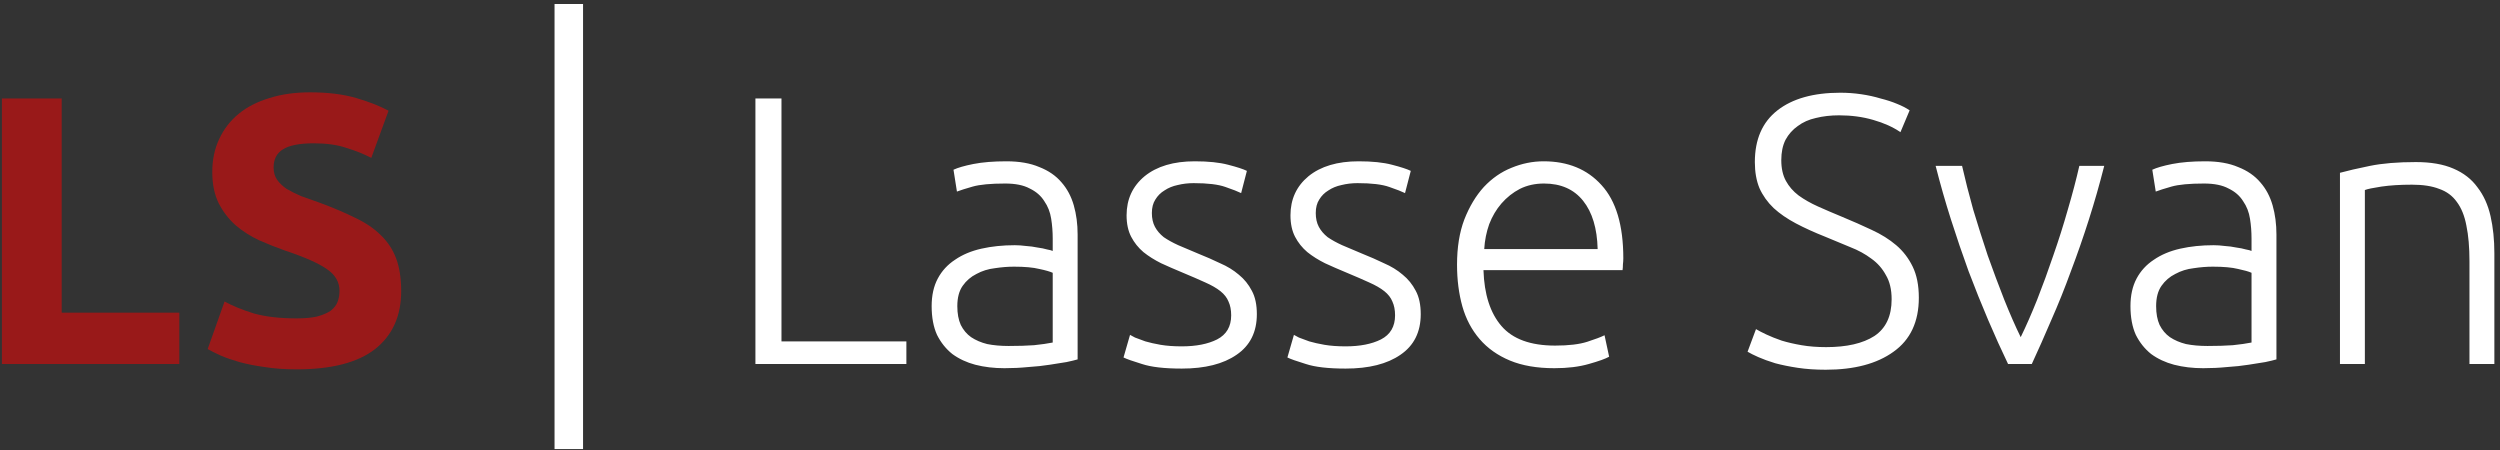 <svg width="261" height="47" viewBox="0 0 261 47" fill="none" xmlns="http://www.w3.org/2000/svg">
<rect x="0" y="0" width="261" height="47" fill="#333333" stroke="none"/>
<path d="M18.72 32.64V38H0.2V10.28H6.44V32.64H18.72ZM30.963 33.24C31.843 33.24 32.563 33.173 33.123 33.04C33.71 32.88 34.176 32.68 34.523 32.44C34.87 32.173 35.11 31.867 35.243 31.52C35.377 31.173 35.443 30.787 35.443 30.36C35.443 29.453 35.017 28.707 34.163 28.12C33.31 27.507 31.843 26.853 29.763 26.16C28.857 25.84 27.95 25.48 27.043 25.08C26.137 24.653 25.323 24.133 24.603 23.52C23.883 22.88 23.297 22.12 22.843 21.24C22.39 20.333 22.163 19.24 22.163 17.96C22.163 16.68 22.403 15.533 22.883 14.52C23.363 13.48 24.043 12.6 24.923 11.88C25.803 11.16 26.87 10.613 28.123 10.24C29.377 9.84 30.79 9.64 32.363 9.64C34.23 9.64 35.843 9.84 37.203 10.24C38.563 10.64 39.683 11.08 40.563 11.56L38.763 16.48C37.99 16.08 37.123 15.733 36.163 15.44C35.23 15.12 34.096 14.96 32.763 14.96C31.27 14.96 30.19 15.173 29.523 15.6C28.883 16 28.563 16.627 28.563 17.48C28.563 17.987 28.683 18.413 28.923 18.76C29.163 19.107 29.497 19.427 29.923 19.72C30.377 19.987 30.883 20.24 31.443 20.48C32.03 20.693 32.67 20.92 33.363 21.16C34.803 21.693 36.056 22.227 37.123 22.76C38.19 23.267 39.07 23.867 39.763 24.56C40.483 25.253 41.017 26.067 41.363 27C41.71 27.933 41.883 29.067 41.883 30.4C41.883 32.987 40.977 35 39.163 36.44C37.35 37.853 34.617 38.56 30.963 38.56C29.736 38.56 28.63 38.48 27.643 38.32C26.657 38.187 25.776 38.013 25.003 37.8C24.256 37.587 23.603 37.36 23.043 37.12C22.51 36.88 22.056 36.653 21.683 36.44L23.443 31.48C24.27 31.933 25.283 32.347 26.483 32.72C27.71 33.067 29.203 33.24 30.963 33.24Z" fill="#FF0000" fill-opacity="0.5"/>
<path d="M57.894 0.416H60.87V46.88H57.894V0.416ZM94.626 35.64V38H78.866V10.28H81.586V35.64H94.626ZM105.304 36.12C106.317 36.12 107.197 36.093 107.944 36.04C108.717 35.96 109.37 35.867 109.904 35.76V28.48C109.61 28.347 109.144 28.213 108.504 28.08C107.864 27.92 106.984 27.84 105.864 27.84C105.224 27.84 104.557 27.893 103.864 28C103.17 28.08 102.53 28.28 101.944 28.6C101.357 28.893 100.877 29.307 100.504 29.84C100.13 30.373 99.944 31.08 99.944 31.96C99.944 32.733 100.064 33.387 100.304 33.92C100.57 34.453 100.93 34.88 101.384 35.2C101.864 35.52 102.424 35.76 103.064 35.92C103.73 36.053 104.477 36.12 105.304 36.12ZM105.064 16.84C106.424 16.84 107.57 17.04 108.504 17.44C109.464 17.813 110.237 18.347 110.824 19.04C111.41 19.707 111.837 20.507 112.104 21.44C112.37 22.373 112.504 23.387 112.504 24.48V37.52C112.237 37.6 111.85 37.693 111.344 37.8C110.837 37.88 110.25 37.973 109.584 38.08C108.917 38.187 108.17 38.267 107.344 38.32C106.544 38.4 105.717 38.44 104.864 38.44C103.77 38.44 102.757 38.32 101.824 38.08C100.917 37.84 100.117 37.467 99.424 36.96C98.757 36.427 98.224 35.76 97.824 34.96C97.45 34.133 97.264 33.133 97.264 31.96C97.264 30.84 97.477 29.88 97.904 29.08C98.33 28.28 98.93 27.627 99.704 27.12C100.477 26.587 101.397 26.2 102.464 25.96C103.53 25.72 104.69 25.6 105.944 25.6C106.317 25.6 106.704 25.627 107.104 25.68C107.53 25.707 107.93 25.76 108.304 25.84C108.704 25.893 109.037 25.96 109.304 26.04C109.597 26.093 109.797 26.147 109.904 26.2V24.92C109.904 24.2 109.85 23.507 109.744 22.84C109.637 22.147 109.397 21.533 109.024 21C108.677 20.44 108.17 20 107.504 19.68C106.864 19.333 106.01 19.16 104.944 19.16C103.424 19.16 102.29 19.267 101.544 19.48C100.797 19.693 100.25 19.867 99.904 20L99.544 17.72C99.997 17.507 100.69 17.307 101.624 17.12C102.584 16.933 103.73 16.84 105.064 16.84ZM123.375 36.16C124.869 36.16 126.095 35.92 127.055 35.44C128.042 34.933 128.535 34.093 128.535 32.92C128.535 32.36 128.442 31.88 128.255 31.48C128.095 31.08 127.815 30.72 127.415 30.4C127.015 30.08 126.482 29.773 125.815 29.48C125.175 29.187 124.375 28.84 123.415 28.44C122.642 28.12 121.909 27.8 121.215 27.48C120.522 27.133 119.909 26.747 119.375 26.32C118.842 25.867 118.415 25.333 118.095 24.72C117.775 24.107 117.615 23.36 117.615 22.48C117.615 20.8 118.242 19.44 119.495 18.4C120.775 17.36 122.522 16.84 124.735 16.84C126.149 16.84 127.309 16.96 128.215 17.2C129.149 17.44 129.802 17.653 130.175 17.84L129.575 20.16C129.255 20 128.709 19.787 127.935 19.52C127.189 19.253 126.082 19.12 124.615 19.12C124.029 19.12 123.469 19.187 122.935 19.32C122.429 19.427 121.975 19.613 121.575 19.88C121.175 20.12 120.855 20.44 120.615 20.84C120.375 21.213 120.255 21.68 120.255 22.24C120.255 22.8 120.362 23.28 120.575 23.68C120.789 24.08 121.095 24.44 121.495 24.76C121.922 25.053 122.429 25.333 123.015 25.6C123.629 25.867 124.322 26.16 125.095 26.48C125.895 26.8 126.655 27.133 127.375 27.48C128.122 27.8 128.775 28.2 129.335 28.68C129.895 29.133 130.349 29.693 130.695 30.36C131.042 31 131.215 31.813 131.215 32.8C131.215 34.667 130.509 36.08 129.095 37.04C127.709 38 125.802 38.48 123.375 38.48C121.562 38.48 120.175 38.32 119.215 38C118.255 37.707 117.615 37.48 117.295 37.32L117.975 34.96C118.055 35.013 118.229 35.107 118.495 35.24C118.762 35.347 119.122 35.48 119.575 35.64C120.029 35.773 120.562 35.893 121.175 36C121.815 36.107 122.549 36.16 123.375 36.16ZM140.485 36.16C141.978 36.16 143.205 35.92 144.165 35.44C145.151 34.933 145.645 34.093 145.645 32.92C145.645 32.36 145.551 31.88 145.365 31.48C145.205 31.08 144.925 30.72 144.525 30.4C144.125 30.08 143.591 29.773 142.925 29.48C142.285 29.187 141.485 28.84 140.525 28.44C139.751 28.12 139.018 27.8 138.325 27.48C137.631 27.133 137.018 26.747 136.485 26.32C135.951 25.867 135.525 25.333 135.205 24.72C134.885 24.107 134.725 23.36 134.725 22.48C134.725 20.8 135.351 19.44 136.605 18.4C137.885 17.36 139.631 16.84 141.845 16.84C143.258 16.84 144.418 16.96 145.325 17.2C146.258 17.44 146.911 17.653 147.285 17.84L146.685 20.16C146.365 20 145.818 19.787 145.045 19.52C144.298 19.253 143.191 19.12 141.725 19.12C141.138 19.12 140.578 19.187 140.045 19.32C139.538 19.427 139.085 19.613 138.685 19.88C138.285 20.12 137.965 20.44 137.725 20.84C137.485 21.213 137.365 21.68 137.365 22.24C137.365 22.8 137.471 23.28 137.685 23.68C137.898 24.08 138.205 24.44 138.605 24.76C139.031 25.053 139.538 25.333 140.125 25.6C140.738 25.867 141.431 26.16 142.205 26.48C143.005 26.8 143.765 27.133 144.485 27.48C145.231 27.8 145.885 28.2 146.445 28.68C147.005 29.133 147.458 29.693 147.805 30.36C148.151 31 148.325 31.813 148.325 32.8C148.325 34.667 147.618 36.08 146.205 37.04C144.818 38 142.911 38.48 140.485 38.48C138.671 38.48 137.285 38.32 136.325 38C135.365 37.707 134.725 37.48 134.405 37.32L135.085 34.96C135.165 35.013 135.338 35.107 135.605 35.24C135.871 35.347 136.231 35.48 136.685 35.64C137.138 35.773 137.671 35.893 138.285 36C138.925 36.107 139.658 36.16 140.485 36.16ZM152.114 27.64C152.114 25.827 152.367 24.253 152.874 22.92C153.407 21.56 154.087 20.427 154.914 19.52C155.767 18.613 156.727 17.947 157.794 17.52C158.887 17.067 160.007 16.84 161.154 16.84C163.687 16.84 165.701 17.667 167.194 19.32C168.714 20.973 169.474 23.52 169.474 26.96C169.474 27.173 169.461 27.387 169.434 27.6C169.434 27.813 169.421 28.013 169.394 28.2H154.874C154.954 30.733 155.581 32.68 156.754 34.04C157.927 35.4 159.794 36.08 162.354 36.08C163.767 36.08 164.887 35.947 165.714 35.68C166.541 35.413 167.141 35.187 167.514 35L167.994 37.24C167.621 37.453 166.914 37.707 165.874 38C164.861 38.293 163.661 38.44 162.274 38.44C160.461 38.44 158.914 38.173 157.634 37.64C156.354 37.107 155.301 36.36 154.474 35.4C153.647 34.44 153.047 33.307 152.674 32C152.301 30.667 152.114 29.213 152.114 27.64ZM166.794 26C166.741 23.84 166.234 22.16 165.274 20.96C164.314 19.76 162.954 19.16 161.194 19.16C160.261 19.16 159.421 19.347 158.674 19.72C157.954 20.093 157.314 20.6 156.754 21.24C156.221 21.853 155.794 22.573 155.474 23.4C155.181 24.227 155.007 25.093 154.954 26H166.794ZM190.646 36.24C192.806 36.24 194.486 35.853 195.686 35.08C196.886 34.28 197.486 33 197.486 31.24C197.486 30.227 197.286 29.387 196.886 28.72C196.513 28.027 196.006 27.453 195.366 27C194.726 26.52 193.993 26.12 193.166 25.8C192.339 25.453 191.473 25.093 190.566 24.72C189.419 24.267 188.393 23.8 187.486 23.32C186.579 22.84 185.806 22.307 185.166 21.72C184.526 21.107 184.033 20.413 183.686 19.64C183.366 18.867 183.206 17.96 183.206 16.92C183.206 14.547 183.993 12.747 185.566 11.52C187.139 10.293 189.326 9.68 192.126 9.68C192.873 9.68 193.606 9.733 194.326 9.84C195.046 9.947 195.713 10.093 196.326 10.28C196.966 10.44 197.539 10.627 198.046 10.84C198.579 11.053 199.019 11.28 199.366 11.52L198.406 13.8C197.633 13.267 196.686 12.84 195.566 12.52C194.473 12.2 193.286 12.04 192.006 12.04C191.126 12.04 190.313 12.133 189.566 12.32C188.846 12.48 188.219 12.76 187.686 13.16C187.153 13.533 186.726 14.013 186.406 14.6C186.113 15.187 185.966 15.893 185.966 16.72C185.966 17.573 186.126 18.293 186.446 18.88C186.766 19.467 187.206 19.973 187.766 20.4C188.353 20.827 189.033 21.213 189.806 21.56C190.579 21.907 191.419 22.267 192.326 22.64C193.419 23.093 194.446 23.547 195.406 24C196.393 24.453 197.246 24.987 197.966 25.6C198.686 26.213 199.259 26.96 199.686 27.84C200.113 28.72 200.326 29.8 200.326 31.08C200.326 33.587 199.446 35.467 197.686 36.72C195.953 37.973 193.593 38.6 190.606 38.6C189.539 38.6 188.566 38.533 187.686 38.4C186.806 38.267 186.019 38.107 185.326 37.92C184.633 37.707 184.046 37.493 183.566 37.28C183.086 37.067 182.713 36.88 182.446 36.72L183.326 34.36C183.593 34.52 183.953 34.707 184.406 34.92C184.859 35.133 185.393 35.347 186.006 35.56C186.619 35.747 187.313 35.907 188.086 36.04C188.859 36.173 189.713 36.24 190.646 36.24ZM210.961 35.2C211.521 34.053 212.095 32.747 212.681 31.28C213.268 29.787 213.828 28.253 214.361 26.68C214.921 25.08 215.428 23.48 215.881 21.88C216.361 20.253 216.761 18.733 217.081 17.32H219.681C219.201 19.213 218.668 21.08 218.081 22.92C217.495 24.76 216.868 26.56 216.201 28.32C215.561 30.08 214.881 31.773 214.161 33.4C213.468 35.027 212.788 36.56 212.121 38H209.641C208.948 36.56 208.255 35.027 207.561 33.4C206.868 31.773 206.188 30.08 205.521 28.32C204.881 26.56 204.268 24.76 203.681 22.92C203.095 21.08 202.561 19.213 202.081 17.32H204.841C205.161 18.733 205.548 20.253 206.001 21.88C206.481 23.48 206.988 25.08 207.521 26.68C208.081 28.253 208.655 29.787 209.241 31.28C209.828 32.747 210.401 34.053 210.961 35.2ZM230.46 36.12C231.473 36.12 232.353 36.093 233.1 36.04C233.873 35.96 234.527 35.867 235.06 35.76V28.48C234.767 28.347 234.3 28.213 233.66 28.08C233.02 27.92 232.14 27.84 231.02 27.84C230.38 27.84 229.713 27.893 229.02 28C228.327 28.08 227.687 28.28 227.1 28.6C226.513 28.893 226.033 29.307 225.66 29.84C225.287 30.373 225.1 31.08 225.1 31.96C225.1 32.733 225.22 33.387 225.46 33.92C225.727 34.453 226.087 34.88 226.54 35.2C227.02 35.52 227.58 35.76 228.22 35.92C228.887 36.053 229.633 36.12 230.46 36.12ZM230.22 16.84C231.58 16.84 232.727 17.04 233.66 17.44C234.62 17.813 235.393 18.347 235.98 19.04C236.567 19.707 236.993 20.507 237.26 21.44C237.527 22.373 237.66 23.387 237.66 24.48V37.52C237.393 37.6 237.007 37.693 236.5 37.8C235.993 37.88 235.407 37.973 234.74 38.08C234.073 38.187 233.327 38.267 232.5 38.32C231.7 38.4 230.873 38.44 230.02 38.44C228.927 38.44 227.913 38.32 226.98 38.08C226.073 37.84 225.273 37.467 224.58 36.96C223.913 36.427 223.38 35.76 222.98 34.96C222.607 34.133 222.42 33.133 222.42 31.96C222.42 30.84 222.633 29.88 223.06 29.08C223.487 28.28 224.087 27.627 224.86 27.12C225.633 26.587 226.553 26.2 227.62 25.96C228.687 25.72 229.847 25.6 231.1 25.6C231.473 25.6 231.86 25.627 232.26 25.68C232.687 25.707 233.087 25.76 233.46 25.84C233.86 25.893 234.193 25.96 234.46 26.04C234.753 26.093 234.953 26.147 235.06 26.2V24.92C235.06 24.2 235.007 23.507 234.9 22.84C234.793 22.147 234.553 21.533 234.18 21C233.833 20.44 233.327 20 232.66 19.68C232.02 19.333 231.167 19.16 230.1 19.16C228.58 19.16 227.447 19.267 226.7 19.48C225.953 19.693 225.407 19.867 225.06 20L224.7 17.72C225.153 17.507 225.847 17.307 226.78 17.12C227.74 16.933 228.887 16.84 230.22 16.84ZM244.292 18.04C245.065 17.827 246.105 17.587 247.412 17.32C248.718 17.053 250.318 16.92 252.212 16.92C253.785 16.92 255.092 17.147 256.132 17.6C257.198 18.053 258.038 18.707 258.652 19.56C259.292 20.387 259.745 21.387 260.012 22.56C260.278 23.733 260.412 25.027 260.412 26.44V38H257.812V27.28C257.812 25.813 257.705 24.573 257.492 23.56C257.305 22.547 256.972 21.72 256.492 21.08C256.038 20.44 255.425 19.987 254.652 19.72C253.905 19.427 252.958 19.28 251.812 19.28C250.585 19.28 249.518 19.347 248.612 19.48C247.732 19.613 247.158 19.733 246.892 19.84V38H244.292V18.04Z" fill="white"/>
</svg>
